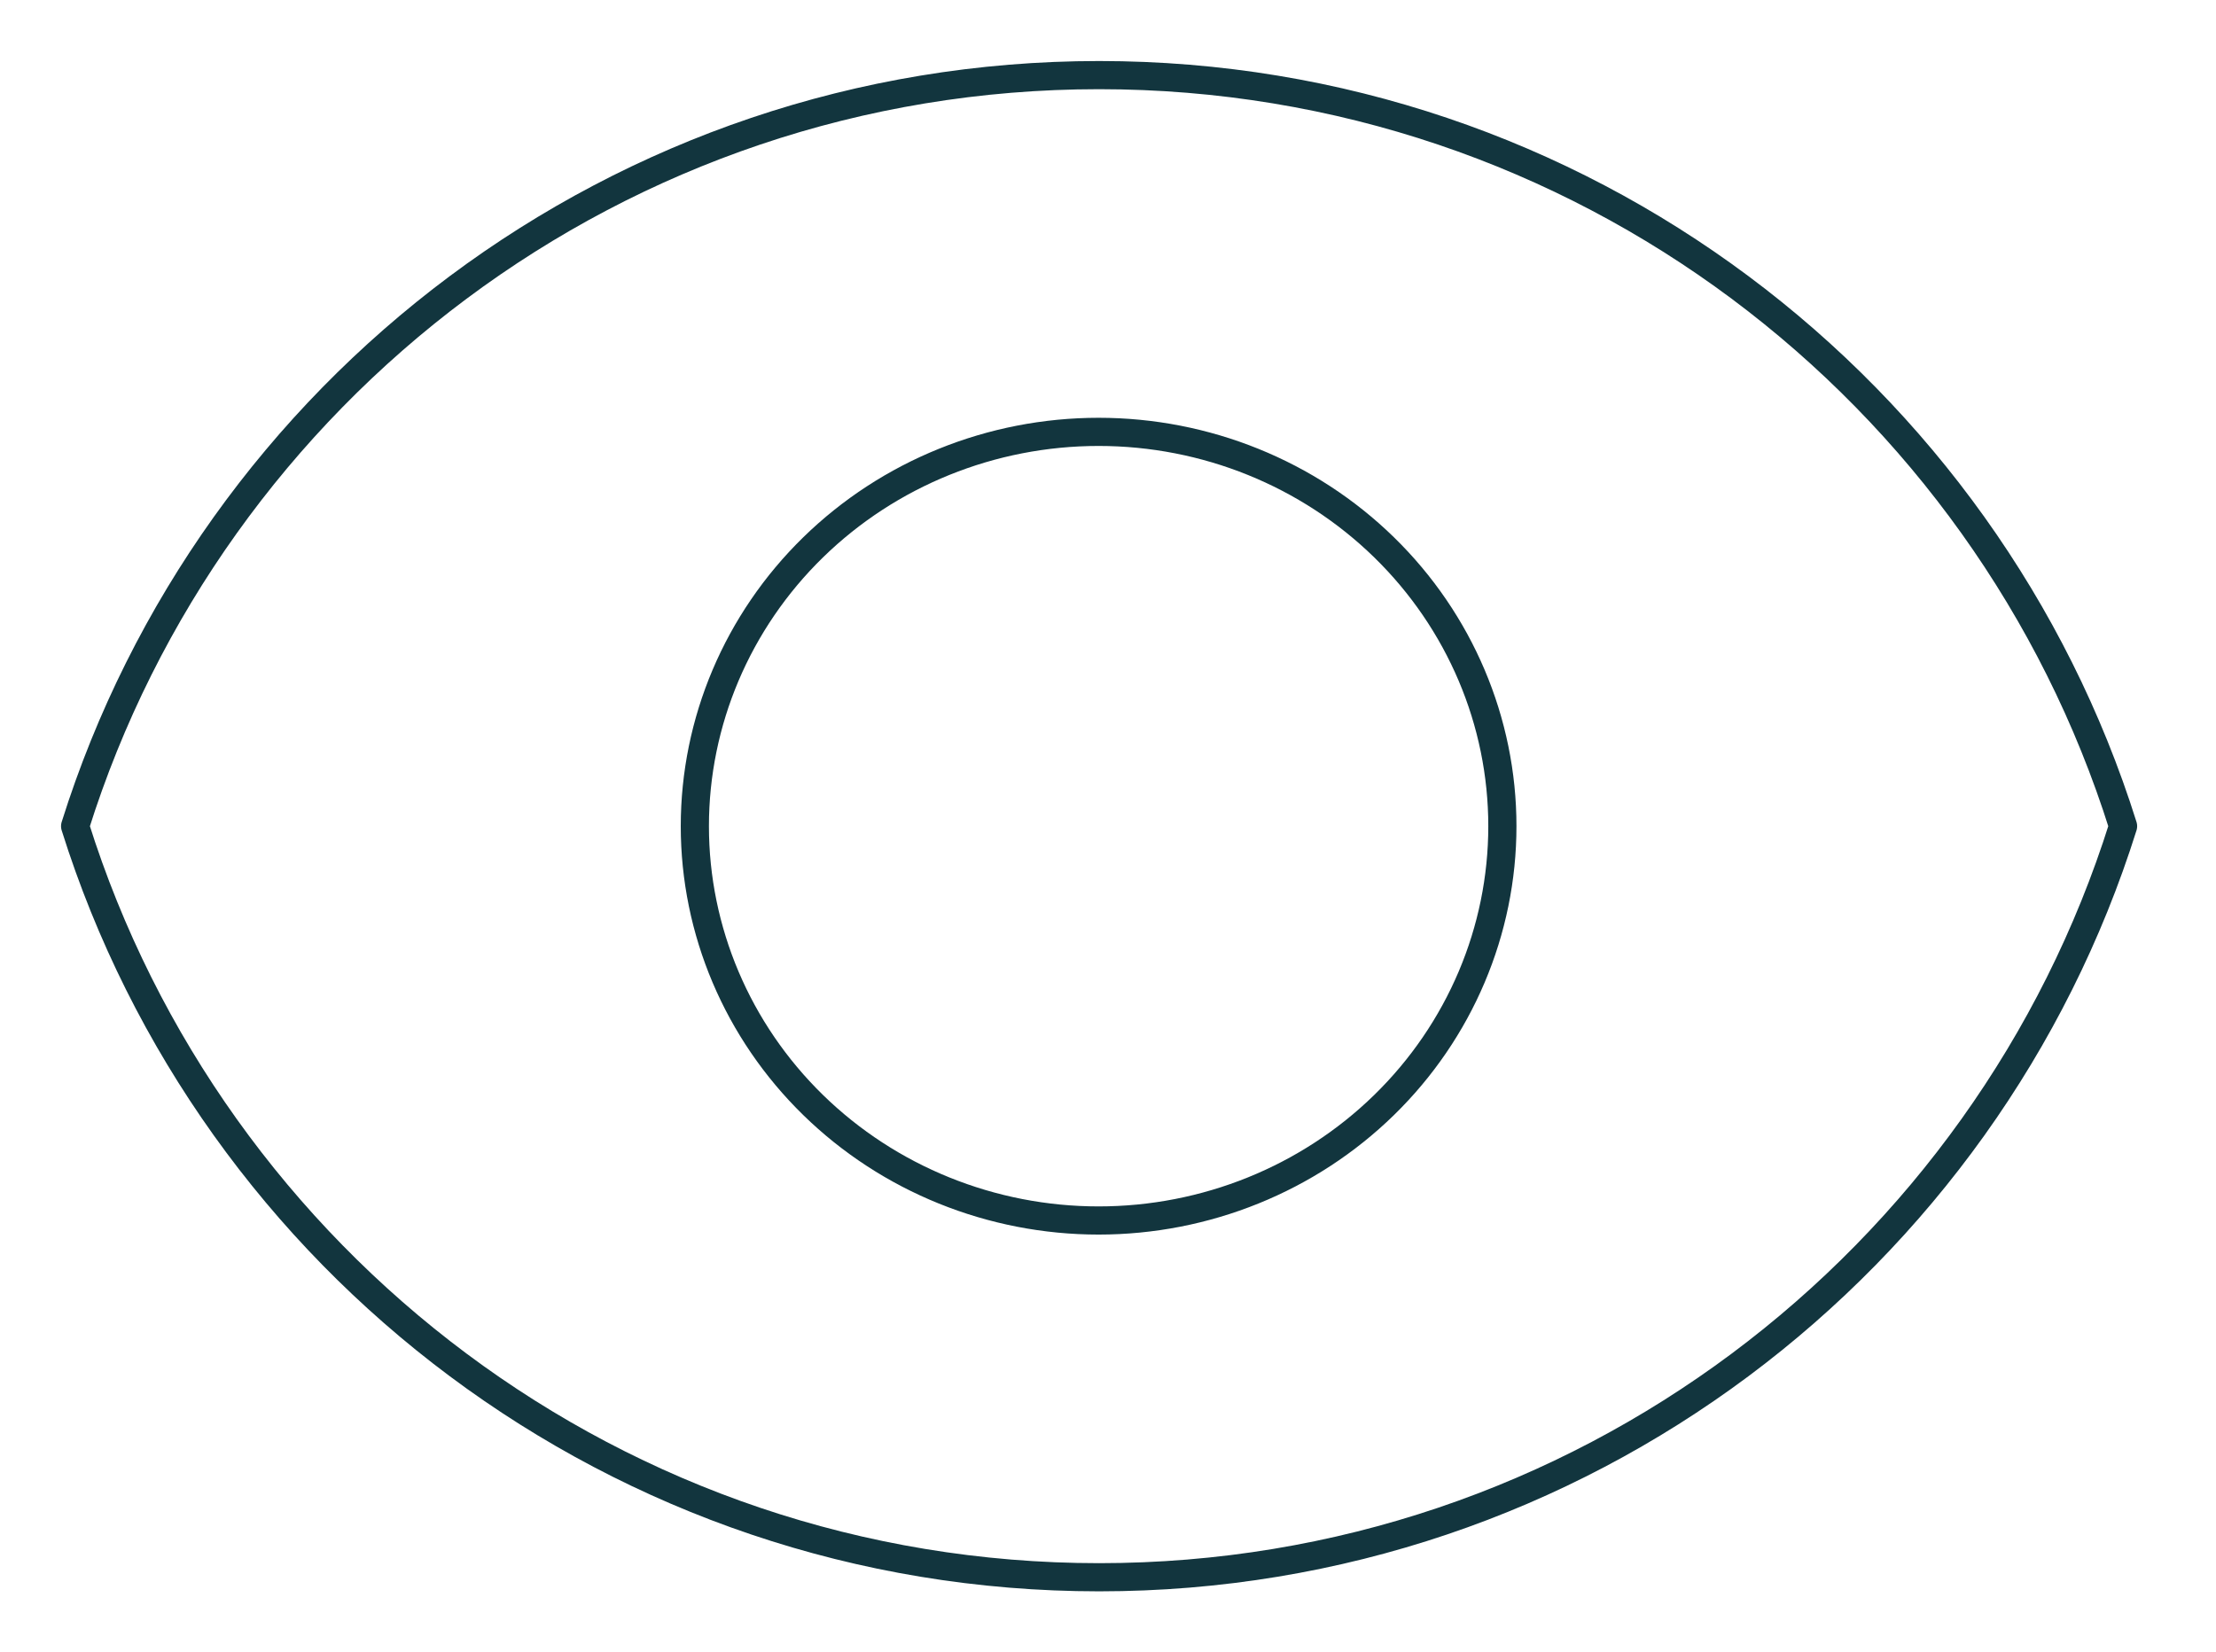 <svg xmlns="http://www.w3.org/2000/svg" width="118" height="88" viewBox="0 0 118 88" fill="none"><path d="M80 44C80 49.569 77.735 54.911 73.703 58.849C69.671 62.788 64.202 65 58.5 65C52.798 65 47.329 62.788 43.297 58.849C39.265 54.911 37 49.569 37 44C37 38.431 39.265 33.089 43.297 29.151C47.329 25.212 52.798 23 58.5 23C64.202 23 69.671 25.212 73.703 29.151C77.735 33.089 80 38.431 80 44Z" stroke="#12353E" stroke-width="1.5" stroke-linecap="round" stroke-linejoin="round"></path><path d="M4 44C11.28 20.817 32.943 4 58.526 4C84.114 4 105.771 20.817 113.051 44C105.771 67.183 84.114 84 58.526 84C32.943 84 11.28 67.183 4 44Z" stroke="#12353E" stroke-width="1.5" stroke-linecap="round" stroke-linejoin="round"></path></svg>